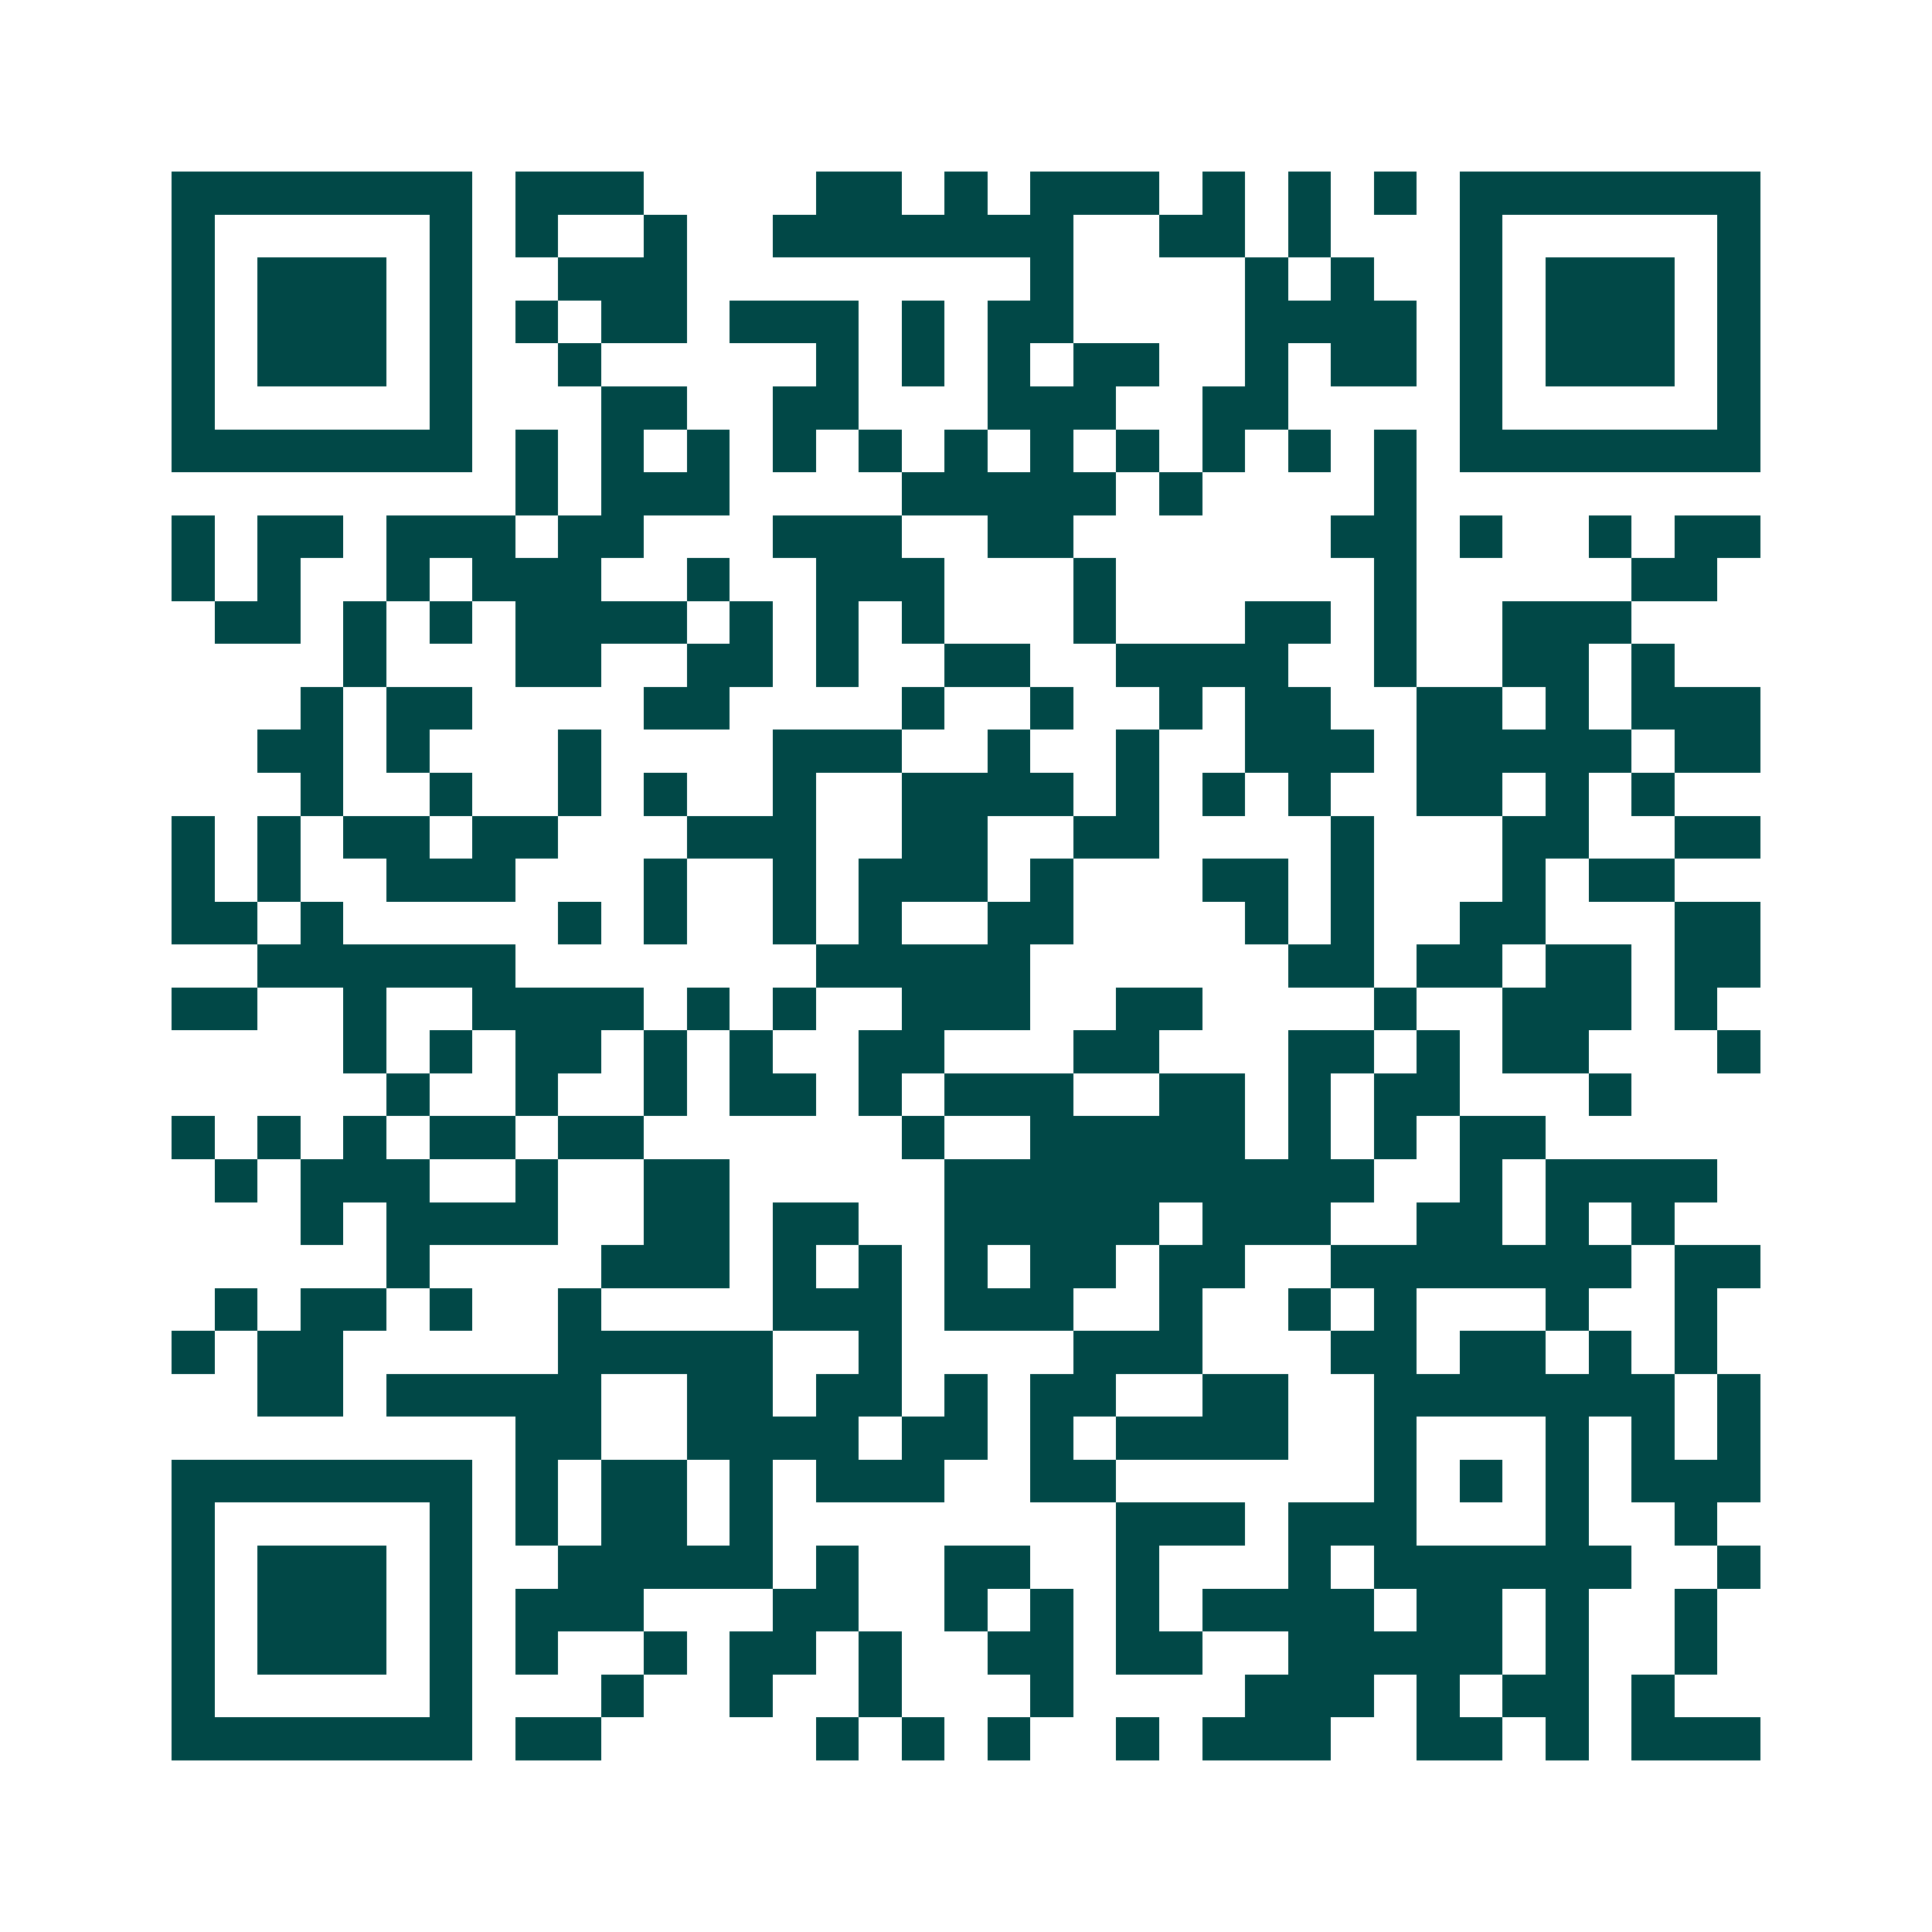 <svg xmlns="http://www.w3.org/2000/svg" width="200" height="200" viewBox="0 0 45 45" shape-rendering="crispEdges"><path fill="#ffffff" d="M0 0h45v45H0z"/><path stroke="#014847" d="M4 4.5h7m1 0h3m4 0h2m1 0h1m1 0h3m1 0h1m1 0h1m1 0h1m1 0h7M4 5.5h1m5 0h1m1 0h1m2 0h1m2 0h7m2 0h2m1 0h1m3 0h1m5 0h1M4 6.5h1m1 0h3m1 0h1m2 0h3m8 0h1m4 0h1m1 0h1m2 0h1m1 0h3m1 0h1M4 7.5h1m1 0h3m1 0h1m1 0h1m1 0h2m1 0h3m1 0h1m1 0h2m4 0h4m1 0h1m1 0h3m1 0h1M4 8.5h1m1 0h3m1 0h1m2 0h1m5 0h1m1 0h1m1 0h1m1 0h2m2 0h1m1 0h2m1 0h1m1 0h3m1 0h1M4 9.5h1m5 0h1m3 0h2m2 0h2m3 0h3m2 0h2m4 0h1m5 0h1M4 10.5h7m1 0h1m1 0h1m1 0h1m1 0h1m1 0h1m1 0h1m1 0h1m1 0h1m1 0h1m1 0h1m1 0h1m1 0h7M12 11.5h1m1 0h3m4 0h5m1 0h1m4 0h1M4 12.5h1m1 0h2m1 0h3m1 0h2m3 0h3m2 0h2m6 0h2m1 0h1m2 0h1m1 0h2M4 13.5h1m1 0h1m2 0h1m1 0h3m2 0h1m2 0h3m3 0h1m6 0h1m5 0h2M5 14.5h2m1 0h1m1 0h1m1 0h4m1 0h1m1 0h1m1 0h1m3 0h1m3 0h2m1 0h1m2 0h3M8 15.5h1m3 0h2m2 0h2m1 0h1m2 0h2m2 0h4m2 0h1m2 0h2m1 0h1M7 16.5h1m1 0h2m4 0h2m4 0h1m2 0h1m2 0h1m1 0h2m2 0h2m1 0h1m1 0h3M6 17.5h2m1 0h1m3 0h1m4 0h3m2 0h1m2 0h1m2 0h3m1 0h5m1 0h2M7 18.5h1m2 0h1m2 0h1m1 0h1m2 0h1m2 0h4m1 0h1m1 0h1m1 0h1m2 0h2m1 0h1m1 0h1M4 19.5h1m1 0h1m1 0h2m1 0h2m3 0h3m2 0h2m2 0h2m4 0h1m3 0h2m2 0h2M4 20.5h1m1 0h1m2 0h3m3 0h1m2 0h1m1 0h3m1 0h1m3 0h2m1 0h1m3 0h1m1 0h2M4 21.5h2m1 0h1m5 0h1m1 0h1m2 0h1m1 0h1m2 0h2m4 0h1m1 0h1m2 0h2m3 0h2M6 22.5h6m7 0h5m6 0h2m1 0h2m1 0h2m1 0h2M4 23.5h2m2 0h1m2 0h4m1 0h1m1 0h1m2 0h3m2 0h2m4 0h1m2 0h3m1 0h1M8 24.5h1m1 0h1m1 0h2m1 0h1m1 0h1m2 0h2m3 0h2m3 0h2m1 0h1m1 0h2m3 0h1M9 25.5h1m2 0h1m2 0h1m1 0h2m1 0h1m1 0h3m2 0h2m1 0h1m1 0h2m3 0h1M4 26.5h1m1 0h1m1 0h1m1 0h2m1 0h2m6 0h1m2 0h5m1 0h1m1 0h1m1 0h2M5 27.5h1m1 0h3m2 0h1m2 0h2m5 0h10m2 0h1m1 0h4M7 28.5h1m1 0h4m2 0h2m1 0h2m2 0h5m1 0h3m2 0h2m1 0h1m1 0h1M9 29.5h1m4 0h3m1 0h1m1 0h1m1 0h1m1 0h2m1 0h2m2 0h7m1 0h2M5 30.5h1m1 0h2m1 0h1m2 0h1m4 0h3m1 0h3m2 0h1m2 0h1m1 0h1m3 0h1m2 0h1M4 31.5h1m1 0h2m5 0h5m2 0h1m4 0h3m3 0h2m1 0h2m1 0h1m1 0h1M6 32.5h2m1 0h5m2 0h2m1 0h2m1 0h1m1 0h2m2 0h2m2 0h7m1 0h1M12 33.5h2m2 0h4m1 0h2m1 0h1m1 0h4m2 0h1m3 0h1m1 0h1m1 0h1M4 34.5h7m1 0h1m1 0h2m1 0h1m1 0h3m2 0h2m6 0h1m1 0h1m1 0h1m1 0h3M4 35.5h1m5 0h1m1 0h1m1 0h2m1 0h1m8 0h3m1 0h3m3 0h1m2 0h1M4 36.5h1m1 0h3m1 0h1m2 0h5m1 0h1m2 0h2m2 0h1m3 0h1m1 0h6m2 0h1M4 37.5h1m1 0h3m1 0h1m1 0h3m3 0h2m2 0h1m1 0h1m1 0h1m1 0h4m1 0h2m1 0h1m2 0h1M4 38.5h1m1 0h3m1 0h1m1 0h1m2 0h1m1 0h2m1 0h1m2 0h2m1 0h2m2 0h5m1 0h1m2 0h1M4 39.5h1m5 0h1m3 0h1m2 0h1m2 0h1m3 0h1m4 0h3m1 0h1m1 0h2m1 0h1M4 40.5h7m1 0h2m5 0h1m1 0h1m1 0h1m2 0h1m1 0h3m2 0h2m1 0h1m1 0h3"/></svg>

